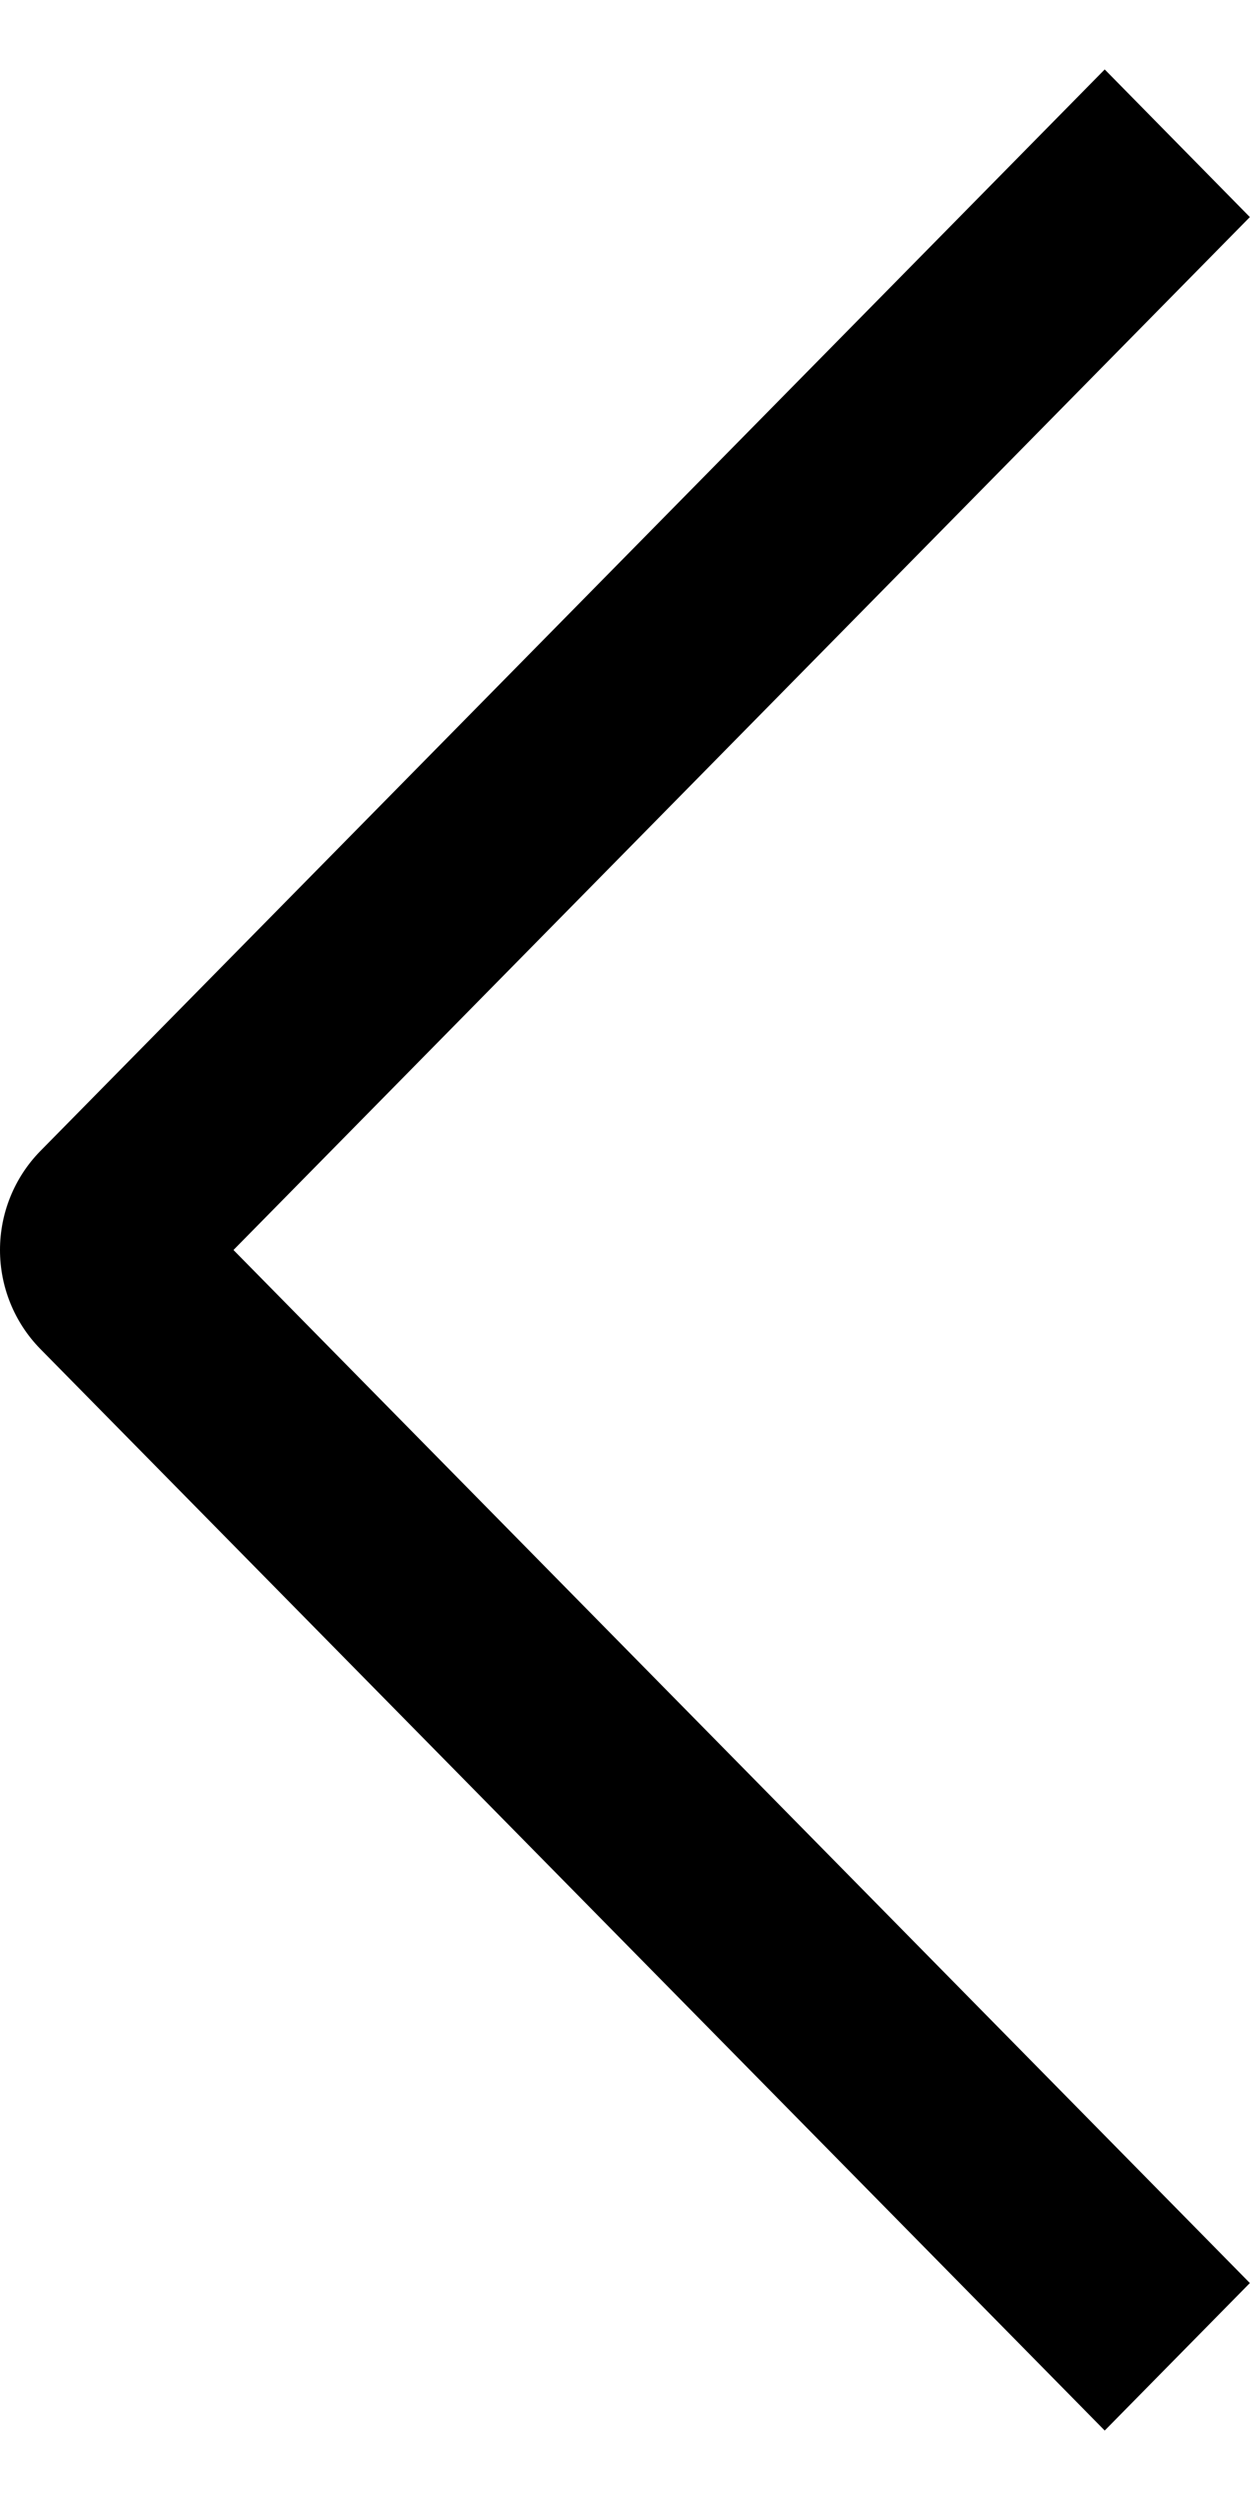 <?xml version="1.0" encoding="UTF-8"?> <svg xmlns="http://www.w3.org/2000/svg" width="9" height="18" viewBox="0 0 9 18" fill="none"><path fill-rule="evenodd" clip-rule="evenodd" d="M8.999 16.438L7.954 17.5L0.288 9.71C0.103 9.52 0 9.265 0 9C0 8.735 0.103 8.48 0.288 8.29L7.954 0.5L8.999 1.563L1.681 9L8.999 16.438Z" fill="black"></path></svg> 